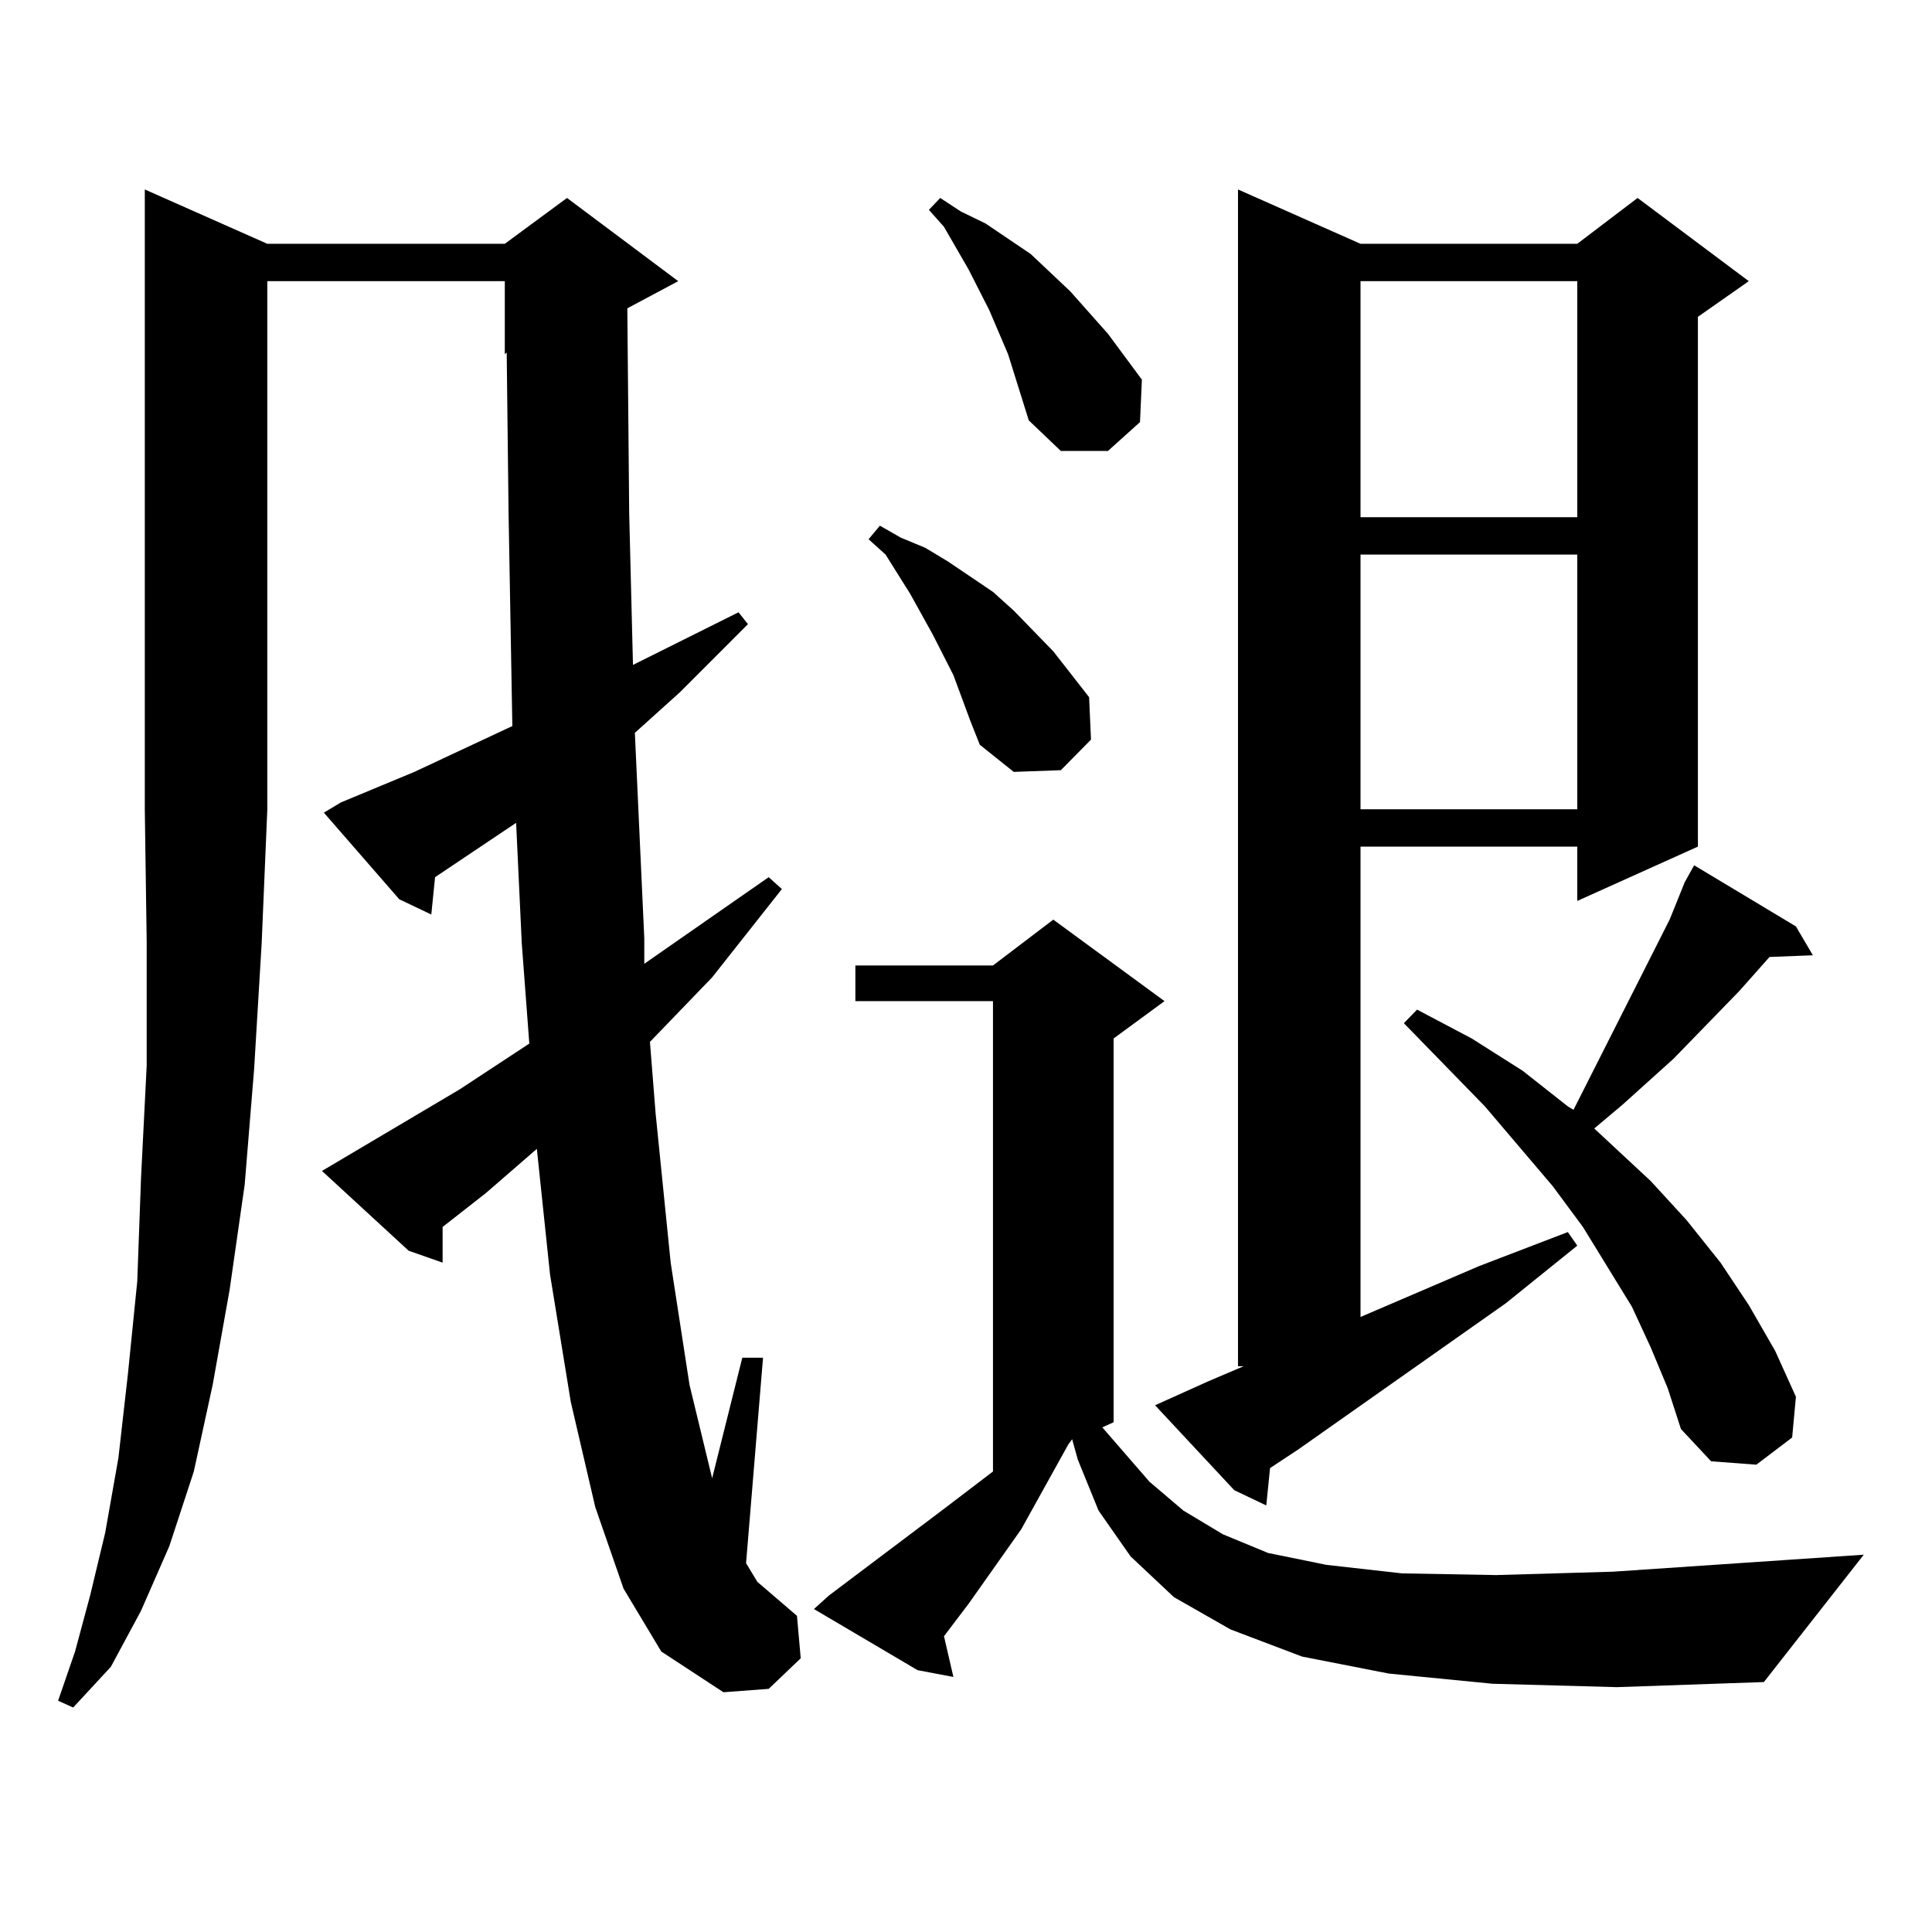 <?xml version="1.0" encoding="utf-8"?>
<!-- Generator: Adobe Illustrator 16.0.0, SVG Export Plug-In . SVG Version: 6.00 Build 0)  -->
<!DOCTYPE svg PUBLIC "-//W3C//DTD SVG 1.1//EN" "http://www.w3.org/Graphics/SVG/1.1/DTD/svg11.dtd">
<svg version="1.1" id="图层_1" xmlns="http://www.w3.org/2000/svg" xmlns:xlink="http://www.w3.org/1999/xlink" x="0px" y="0px"
	 width="1000px" height="1000px" viewBox="0 0 1000 1000" enable-background="new 0 0 1000 1000" xml:space="preserve">
<path d="M138.362,126.191h122.924l32.194-23.73l57.56,43.066l-26.341,14.063l0.976,106.348l1.951,78.223l54.633-27.246l4.878,6.152
	l-35.121,35.156l-23.414,21.094l4.878,106.348v13.184l64.389-44.824l6.829,6.152l-36.097,45.703l-32.194,33.398l2.927,36.914
	l7.805,77.344l9.756,63.281l11.707,48.34l15.609-62.402h10.731l-8.78,106.348l5.854,9.668l20.487,17.578l1.951,21.973l-16.585,15.82
	l-23.414,1.758l-32.194-21.094l-19.512-32.52l-14.634-42.188l-12.683-54.492L284.7,659.688l-6.829-65.039L251.53,617.5
	l-22.438,17.578v18.457l-17.561-6.152l-44.877-41.309l71.218-42.188l36.097-23.73l-3.902-51.855l-2.927-62.402l-41.95,28.125
	l-1.951,19.336l-16.585-7.91l-39.023-44.824l8.78-5.273l38.048-15.82l50.73-23.73l-1.951-109.863l-0.976-83.496l-0.976,0.879
	v-37.793H138.362v273.34l-2.927,69.434l-3.902,65.039l-4.878,59.766l-7.805,54.492l-8.78,49.219l-9.756,44.824l-12.683,38.672
	l-14.634,33.398l-15.609,29.004l-19.512,21.094l-7.805-3.516l8.78-25.488l7.805-29.004l7.805-32.52l6.829-38.672l4.878-43.066
	l4.878-48.34l1.951-53.613l2.927-58.008v-64.16l-0.976-68.555V98.066L138.362,126.191z M772.493,871.504l-53.657-5.273
	l-44.877-8.789l-37.072-14.063l-29.268-16.699l-22.438-21.094l-16.585-23.73l-10.731-26.367l-2.927-10.547l-1.951,2.637
	l-24.39,43.945l-27.316,38.672l-12.683,16.699l4.878,21.094l-18.536-3.516l-53.657-31.641l7.805-7.031l59.511-44.824l25.365-19.336
	V518.184h-71.218v-18.457h71.218l31.219-23.73l57.56,42.188L576.4,537.52v198.633l-5.854,2.637l24.39,28.125l17.561,14.941
	l20.487,12.305l23.414,9.668l30.243,6.152l39.023,4.395l48.779,0.879l60.486-1.758l129.753-8.789l-51.706,65.918l-76.096,2.637
	L772.493,871.504z M502.256,373.164l-8.78-23.73l-10.731-21.094l-11.707-21.094l-12.683-20.215l-8.78-7.91l5.854-7.031l10.731,6.152
	l12.683,5.273l11.707,7.031l11.707,7.91l11.707,7.91l10.731,9.668l20.487,21.094l18.536,23.73l0.976,21.973l-15.609,15.82
	l-24.39,0.879l-17.561-14.063L502.256,373.164z M521.768,183.32l-9.756-22.852l-10.731-21.094l-12.683-21.973l-7.805-8.789
	l5.854-6.152l10.731,7.031l12.683,6.152l23.414,15.82l20.487,19.336l19.512,21.973l17.561,23.73l-0.976,21.973l-16.585,14.941
	h-24.39l-16.585-15.82L521.768,183.32z M597.863,727.363l27.316-12.305l18.536-7.91h-2.927V98.066l63.413,28.125h112.192
	l31.219-23.73l57.56,43.066l-26.341,18.457v274.219l-62.438,28.125v-28.125H704.202V681.66l61.462-26.367l45.853-17.578l4.878,7.031
	l-37.072,29.883l-107.314,75.586l-14.634,9.668l-1.951,19.336l-16.585-7.91L597.863,727.363z M704.202,145.527v122.168h112.192
	V145.527H704.202z M704.202,287.031v131.836h112.192V287.031H704.202z M854.442,697.48l-9.756-21.094l-25.365-41.309l-15.609-21.094
	l-35.121-41.309l-41.95-43.066l6.829-7.031l28.292,14.941l26.341,16.699l23.414,18.457l2.927,1.758l49.755-98.438l7.805-19.336
	l4.878-8.789l52.682,31.641l8.78,14.941l-22.438,0.879l-15.609,17.578l-34.146,35.156l-26.341,23.73l-14.634,12.305l29.268,27.246
	l18.536,20.215l17.561,21.973l14.634,21.973l13.658,23.73l10.731,23.73l-1.951,21.094l-18.536,14.063l-23.414-1.758l-15.609-16.699
	l-6.829-21.094L854.442,697.48z"/>
</svg>
